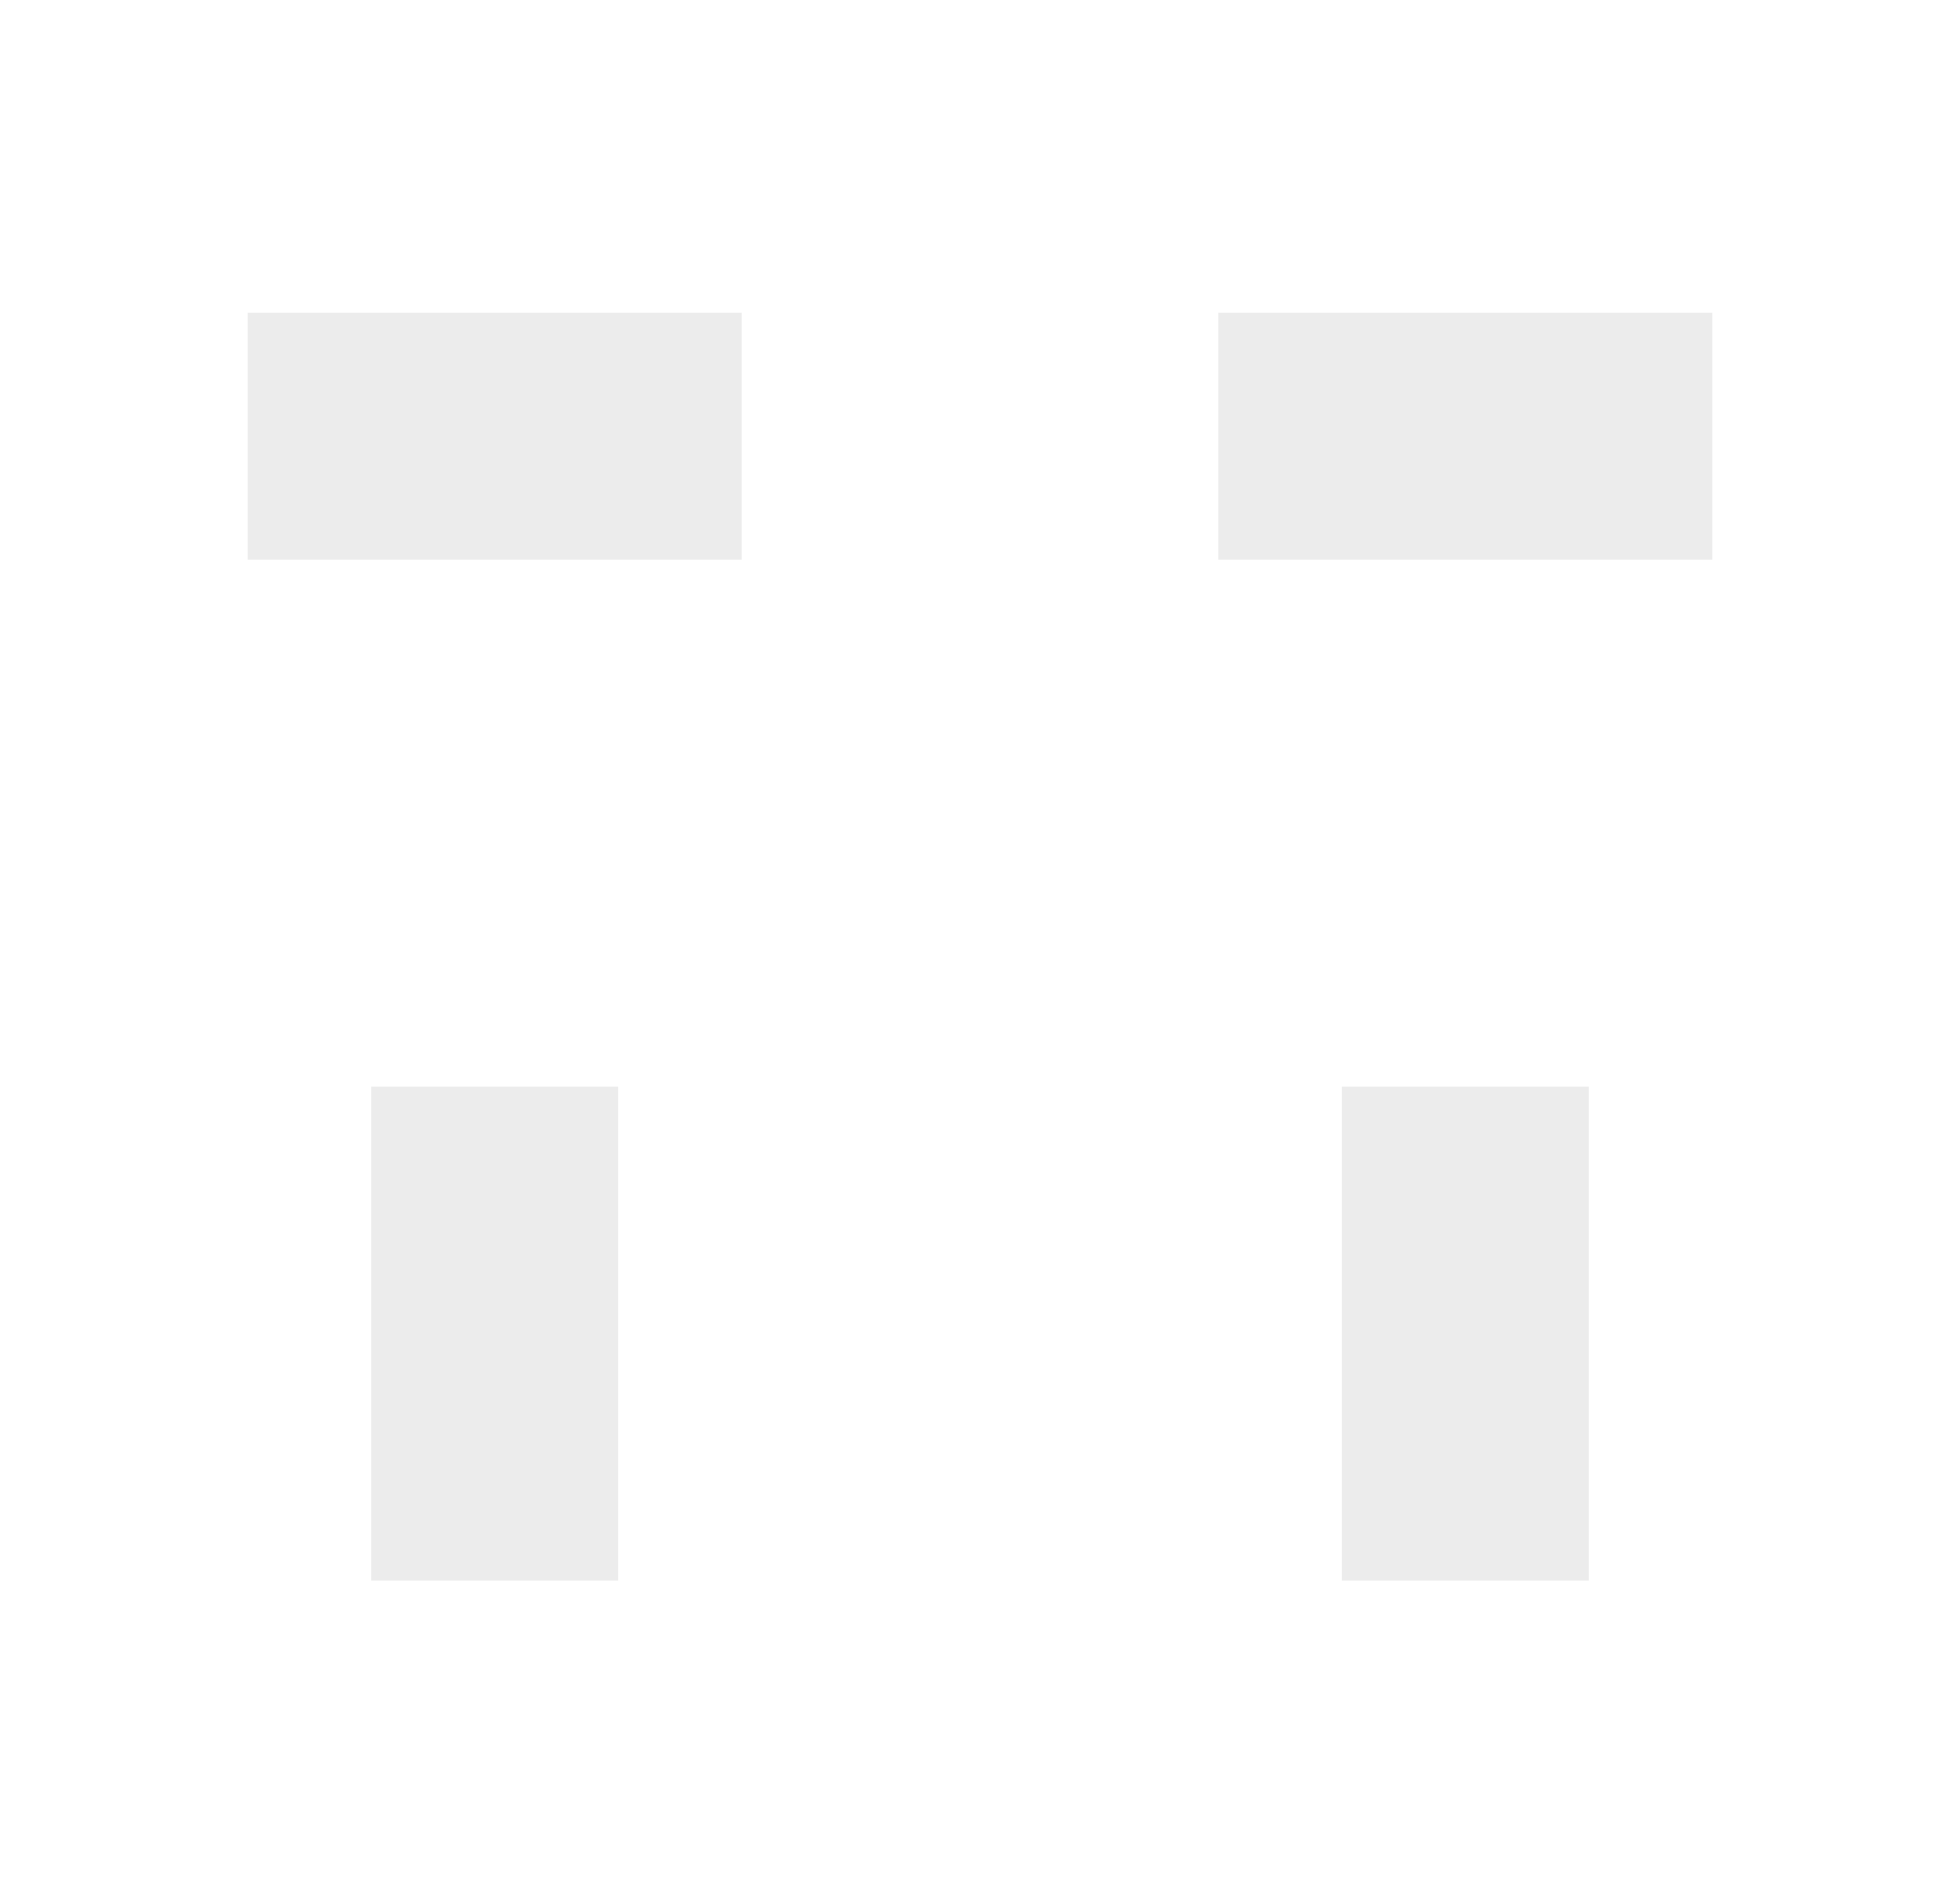 <?xml version="1.0" encoding="UTF-8" standalone="no"?>
<!-- Creator: CorelDRAW 2020 (64 Bit) -->

<svg
   xml:space="preserve"
   width="210mm"
   height="202.884mm"
   version="1.1"
   style="clip-rule:evenodd;fill-rule:evenodd;image-rendering:optimizeQuality;shape-rendering:geometricPrecision;text-rendering:geometricPrecision"
   viewBox="0 0 20985.75 20274.63"
   id="svg2456"
   xmlns="http://www.w3.org/2000/svg"
   xmlns:svg="http://www.w3.org/2000/svg">
 <defs
   id="defs2436"><style
     type="text/css"
     id="style2431">
   <![CDATA[
    .fil2 {fill:none}
    .fil1 {fill:#FFD03F}
    .fil0 {fill:#FFCC29}
   ]]>
  </style><clipPath
     id="id0">
    <path
   d="M 20985.75,0 H 0 v 20274.63 h 20985.75 z"
   id="path2433" />
   </clipPath></defs>
 <g
   id="Camada_x0020_1">
  <polygon
   class="fil0"
   points="20985.75,0 0,0 0,20274.63 20985.75,20274.63 "
   id="polygon2439"
   style="fill:#ffffff" />
  <g
   style="fill:#ececec"
   clip-path="url(#id0)"
   id="g2451">
   <g
   id="_2421632888160"
   style="fill:#ececec">
    <g
   id="g2448"
   style="fill:#ececec">
     <polygon
   id="1"
   class="fil1"
   points="2650.11,5990.97 7938.17,5990.97 7938.17,3346.94 2650.11,3346.94 "
   style="fill:#ececec" />
     <polygon
   class="fil1"
   points="13047.56,5990.97 18335.62,5990.97 18335.62,3346.94 13047.56,3346.94 "
   id="polygon2442"
   style="fill:#ececec" />
     <polygon
   class="fil1"
   points="3972.14,11639.68 3972.14,16927.74 6616.18,16927.74 6616.18,11639.68 "
   id="polygon2444"
   style="fill:#ececec" />
     <polygon
   class="fil1"
   points="14369.55,11639.68 14369.55,16927.74 17013.59,16927.74 17013.59,11639.68 "
   id="polygon2446"
   style="fill:#ececec" />
    </g>
   </g>
  </g>
  <polygon
   class="fil2"
   points="20985.75,0 0,0 0,20274.63 20985.75,20274.63 "
   id="polygon2453" />
 </g>
</svg>
